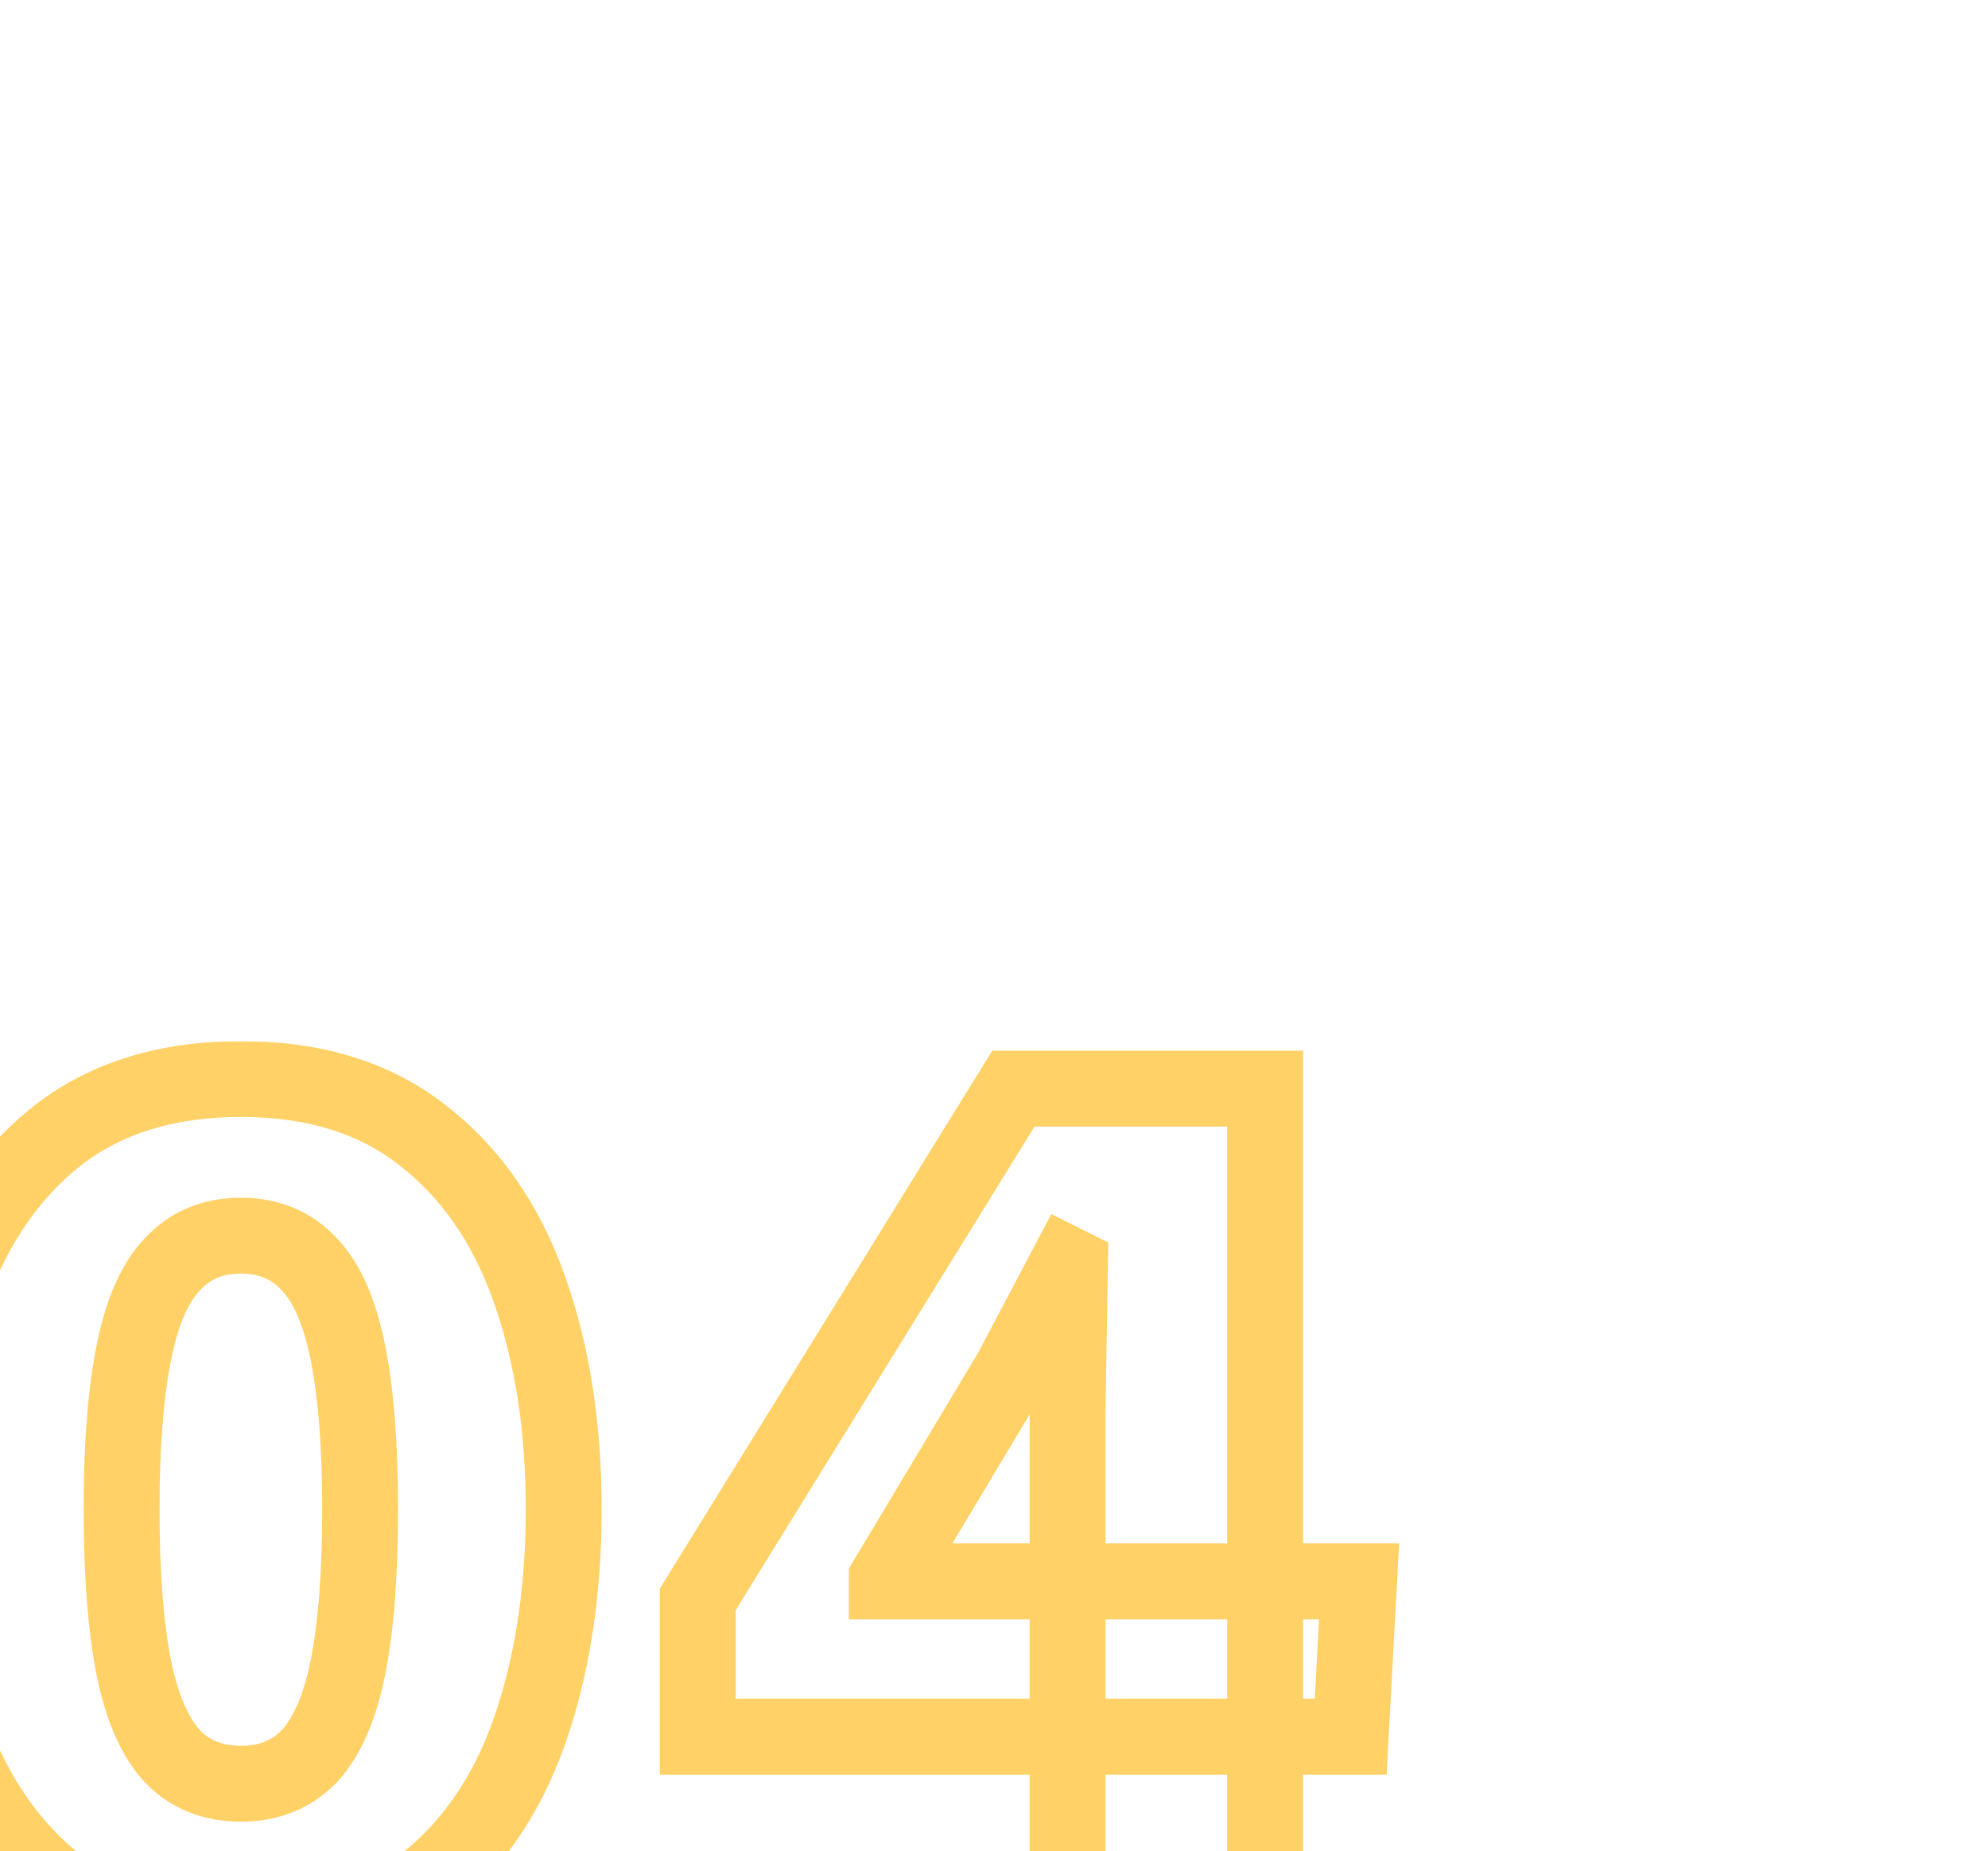 <?xml version="1.0" encoding="UTF-8"?> <svg xmlns="http://www.w3.org/2000/svg" width="262" height="244" viewBox="0 0 262 244" fill="none"><g clip-path="url(#clip0_9837_272)"><mask id="path-1-outside-1_9837_272" maskUnits="userSpaceOnUse" x="-16" y="137" width="201" height="124" fill="black"><rect fill="white" x="-16" y="137" width="201" height="124"></rect><path d="M31.742 255.905C22.11 255.905 14.119 253.471 7.768 248.602C1.523 243.733 -3.187 237.012 -6.362 228.438C-9.432 219.759 -10.967 209.915 -10.967 198.907C-10.967 188.005 -9.432 178.267 -6.362 169.694C-3.187 161.12 1.523 154.399 7.768 149.53C14.119 144.661 22.11 142.226 31.742 142.226C41.374 142.226 49.313 144.661 55.557 149.53C61.908 154.399 66.618 161.12 69.688 169.694C72.757 178.267 74.292 188.005 74.292 198.907C74.292 209.915 72.757 219.759 69.688 228.438C66.618 237.012 61.908 243.733 55.557 248.602C49.313 253.471 41.374 255.905 31.742 255.905ZM31.742 235.106C35.447 235.106 38.463 233.889 40.792 231.455C43.121 228.914 44.814 224.998 45.873 219.706C46.931 214.308 47.46 207.375 47.46 198.907C47.46 190.545 46.931 183.718 45.873 178.426C44.814 173.028 43.121 169.111 40.792 166.677C38.463 164.137 35.447 162.866 31.742 162.866C28.038 162.866 25.021 164.137 22.692 166.677C20.364 169.111 18.67 173.028 17.612 178.426C16.553 183.718 16.024 190.545 16.024 198.907C16.024 207.375 16.553 214.308 17.612 219.706C18.67 224.998 20.364 228.914 22.692 231.455C25.021 233.889 28.038 235.106 31.742 235.106ZM140.695 254V185.888L141.013 166.836L140.695 166.677L133.233 180.807L116.88 208.116V208.433H179.117L178.006 228.914H91.953V210.815L133.55 143.497H166.733V254H140.695Z"></path></mask><path d="M7.768 248.602L4.694 252.545L4.71 252.558L4.726 252.57L7.768 248.602ZM-6.362 228.438L-11.076 230.105L-11.064 230.14L-11.051 230.175L-6.362 228.438ZM-6.362 169.694L-11.051 167.957L-11.061 167.983L-11.07 168.008L-6.362 169.694ZM7.768 149.53L4.726 145.562L4.71 145.574L4.694 145.587L7.768 149.53ZM55.557 149.53L52.483 153.473L52.499 153.486L52.515 153.498L55.557 149.53ZM69.688 169.694L64.981 171.379L64.981 171.379L69.688 169.694ZM69.688 228.438L74.395 230.124L74.399 230.114L74.402 230.105L69.688 228.438ZM55.557 248.602L52.515 244.634L52.499 244.646L52.483 244.659L55.557 248.602ZM40.792 231.455L44.405 234.911L44.442 234.873L44.478 234.833L40.792 231.455ZM45.873 219.706L50.776 220.686L50.777 220.677L50.779 220.668L45.873 219.706ZM45.873 178.426L40.966 179.388L40.968 179.397L40.97 179.406L45.873 178.426ZM40.792 166.677L37.106 170.056L37.142 170.095L37.179 170.133L40.792 166.677ZM22.692 166.677L26.305 170.133L26.342 170.095L26.378 170.056L22.692 166.677ZM17.612 178.426L22.515 179.406L22.516 179.397L22.518 179.388L17.612 178.426ZM17.612 219.706L12.705 220.668L12.707 220.677L12.709 220.686L17.612 219.706ZM22.692 231.455L19.006 234.833L19.042 234.873L19.079 234.911L22.692 231.455ZM31.742 250.905C22.979 250.905 16.121 248.705 10.81 244.634L4.726 252.57C12.117 258.236 21.241 260.905 31.742 260.905V250.905ZM10.842 244.659C5.438 240.445 1.23 234.541 -1.674 226.702L-11.051 230.175C-7.604 239.482 -2.391 247.021 4.694 252.545L10.842 244.659ZM-1.649 226.771C-4.496 218.72 -5.967 209.455 -5.967 198.907H-15.967C-15.967 210.375 -14.368 220.797 -11.076 230.105L-1.649 226.771ZM-5.967 198.907C-5.967 188.469 -4.497 179.317 -1.655 171.379L-11.07 168.008C-14.367 177.217 -15.967 187.541 -15.967 198.907H-5.967ZM-1.674 171.43C1.23 163.591 5.438 157.687 10.842 153.473L4.694 145.587C-2.391 151.111 -7.604 158.649 -11.051 167.957L-1.674 171.43ZM10.81 153.498C16.121 149.426 22.979 147.226 31.742 147.226V137.226C21.241 137.226 12.117 139.896 4.726 145.562L10.81 153.498ZM31.742 147.226C40.508 147.226 47.294 149.427 52.483 153.473L58.632 145.587C51.331 139.895 42.24 137.226 31.742 137.226V147.226ZM52.515 153.498C58.002 157.704 62.189 163.582 64.981 171.379L74.395 168.008C71.048 158.658 65.815 151.093 58.6 145.562L52.515 153.498ZM64.981 171.379C67.823 179.317 69.292 188.469 69.292 198.907H79.292C79.292 187.541 77.692 177.217 74.395 168.008L64.981 171.379ZM69.292 198.907C69.292 209.455 67.821 218.72 64.974 226.771L74.402 230.105C77.694 220.797 79.292 210.375 79.292 198.907H69.292ZM64.981 226.753C62.189 234.55 58.002 240.428 52.515 244.634L58.6 252.57C65.815 247.038 71.048 239.474 74.395 230.124L64.981 226.753ZM52.483 244.659C47.294 248.704 40.508 250.905 31.742 250.905V260.905C42.24 260.905 51.331 258.237 58.632 252.545L52.483 244.659ZM31.742 240.106C36.661 240.106 41.034 238.435 44.405 234.911L37.179 227.999C35.893 229.343 34.233 230.106 31.742 230.106V240.106ZM44.478 234.833C47.679 231.341 49.631 226.411 50.776 220.686L40.97 218.725C39.998 223.585 38.562 226.488 37.106 228.076L44.478 234.833ZM50.779 220.668C51.923 214.832 52.46 207.545 52.46 198.907H42.46C42.46 207.205 41.939 213.784 40.966 218.744L50.779 220.668ZM52.46 198.907C52.46 190.374 51.924 183.185 50.776 177.445L40.97 179.406C41.939 184.251 42.46 190.716 42.46 198.907H52.46ZM50.779 177.464C49.642 171.664 47.691 166.656 44.405 163.221L37.179 170.133C38.55 171.567 39.986 174.392 40.966 179.388L50.779 177.464ZM44.478 163.298C41.125 159.641 36.73 157.866 31.742 157.866V167.866C34.163 167.866 35.801 168.632 37.106 170.056L44.478 163.298ZM31.742 157.866C26.754 157.866 22.359 159.641 19.006 163.298L26.378 170.056C27.683 168.632 29.321 167.866 31.742 167.866V157.866ZM19.079 163.221C15.793 166.656 13.842 171.664 12.705 177.464L22.518 179.388C23.498 174.392 24.934 171.567 26.305 170.133L19.079 163.221ZM12.709 177.445C11.561 183.185 11.024 190.374 11.024 198.907H21.024C21.024 190.716 21.546 184.251 22.515 179.406L12.709 177.445ZM11.024 198.907C11.024 207.545 11.561 214.832 12.705 220.668L22.518 218.744C21.546 213.784 21.024 207.205 21.024 198.907H11.024ZM12.709 220.686C13.854 226.411 15.805 231.341 19.006 234.833L26.378 228.076C24.922 226.488 23.487 223.585 22.515 218.725L12.709 220.686ZM19.079 234.911C22.45 238.435 26.823 240.106 31.742 240.106V230.106C29.252 230.106 27.592 229.343 26.305 227.999L19.079 234.911ZM140.695 254H135.695V259H140.695V254ZM140.695 185.888L135.696 185.805L135.695 185.846V185.888H140.695ZM141.013 166.836L146.012 166.919L146.064 163.771L143.249 162.364L141.013 166.836ZM140.695 166.677L142.931 162.205L138.557 160.018L136.274 164.342L140.695 166.677ZM133.233 180.807L137.523 183.376L137.592 183.261L137.654 183.142L133.233 180.807ZM116.88 208.116L112.59 205.547L111.88 206.733V208.116H116.88ZM116.88 208.433H111.88V213.433H116.88V208.433ZM179.117 208.433L184.11 208.704L184.396 203.433H179.117V208.433ZM178.006 228.914V233.914H182.742L182.998 229.185L178.006 228.914ZM91.953 228.914H86.953V233.914H91.953V228.914ZM91.953 210.815L87.699 208.186L86.953 209.395V210.815H91.953ZM133.55 143.497V138.497H130.762L129.297 140.868L133.55 143.497ZM166.733 143.497H171.733V138.497H166.733V143.497ZM166.733 254V259H171.733V254H166.733ZM145.695 254V185.888H135.695V254H145.695ZM145.694 185.971L146.012 166.919L136.013 166.752L135.696 185.805L145.694 185.971ZM143.249 162.364L142.931 162.205L138.459 171.149L138.777 171.308L143.249 162.364ZM136.274 164.342L128.812 178.473L137.654 183.142L145.116 169.012L136.274 164.342ZM128.943 178.239L112.59 205.547L121.169 210.685L137.523 183.376L128.943 178.239ZM111.88 208.116V208.433H121.88V208.116H111.88ZM116.88 213.433H179.117V203.433H116.88V213.433ZM174.125 208.162L173.013 228.644L182.998 229.185L184.11 208.704L174.125 208.162ZM178.006 223.914H91.953V233.914H178.006V223.914ZM96.953 228.914V210.815H86.953V228.914H96.953ZM96.206 213.443L137.804 146.125L129.297 140.868L87.699 208.186L96.206 213.443ZM133.55 148.497H166.733V138.497H133.55V148.497ZM161.733 143.497V254H171.733V143.497H161.733ZM166.733 249H140.695V259H166.733V249Z" fill="#FFD166" mask="url(#path-1-outside-1_9837_272)"></path></g><defs><clipPath id="clip0_9837_272"><rect width="262" height="244" fill="white"></rect></clipPath></defs></svg> 